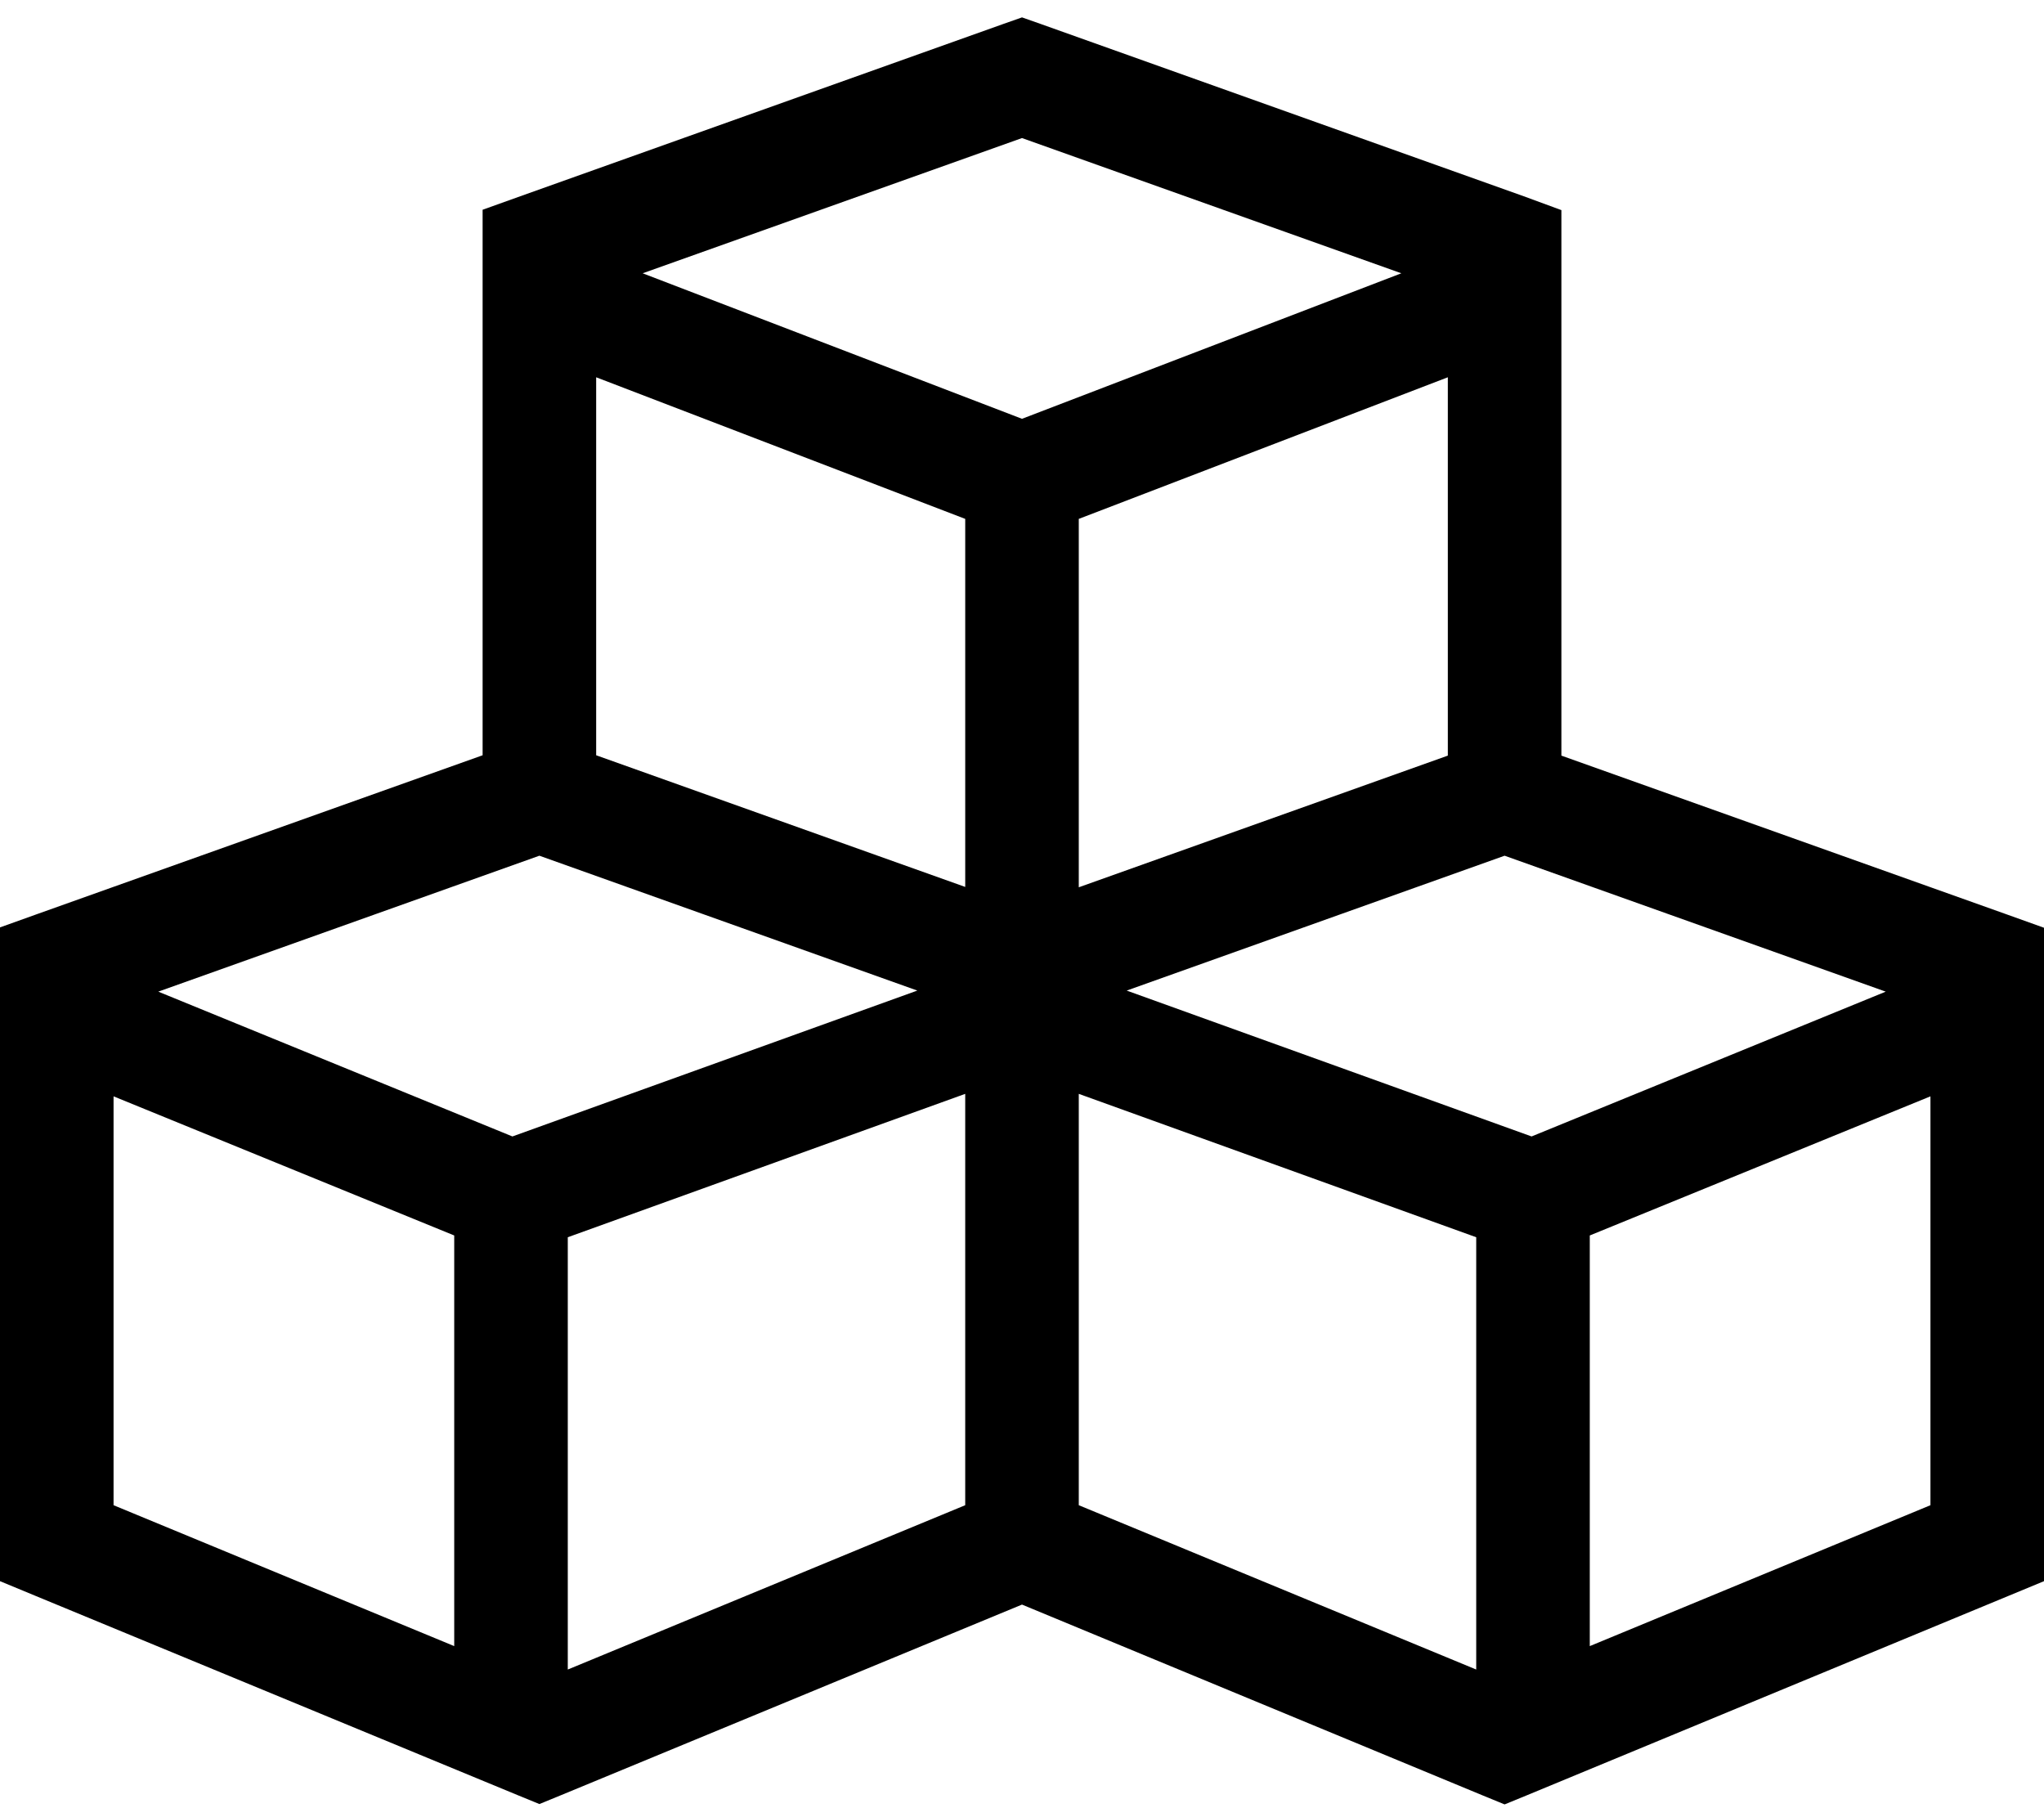 <svg xmlns="http://www.w3.org/2000/svg" viewBox="0 0 576 512"><!--! Font Awesome Pro 6.7.2 by @fontawesome - https://fontawesome.com License - https://fontawesome.com/license (Commercial License) Copyright 2024 Fonticons, Inc. --><path d="M288 4.9l5.4 1.9 136 48.5L440 59.2l0 11.3 0 142.4 125.4 44.7 10.6 3.8 0 11.3 0 162.1 0 10.7-9.9 4.1-136 56.3-6.1 2.5-6.1-2.5L288 452.1 158.1 505.8l-6.1 2.5-6.1-2.5L9.9 449.6 0 445.5l0-10.7L0 272.6l0-11.3 10.6-3.8L136 212.8l0-142.4 0-11.3 10.6-3.8 136-48.5L288 4.9zM408 106.3L304 146.2l0 103.8 104-37.1 0-106.5zM272 146.2L168 106.3l0 106.5 104 37.1 0-103.8zm32 277.9l112 46.3 0-121.8L304 308.2l0 115.9zm144 39.7l96-39.7 0-115.2-96 39.2 0 115.7zM272 308.2L160 348.6l0 121.8 112-46.3 0-115.9zM32 424.1l96 39.7 0-115.7L32 308.9l0 115.2zM288 38.9L181.1 77 288 118 394.9 77 288 38.9zM152 241.1L44.6 279.4l99.8 40.8 114.1-41.1L152 241.1zm379.4 38.3L424 241.1l-106.5 38 114.1 41.1 99.8-40.8z"/></svg>